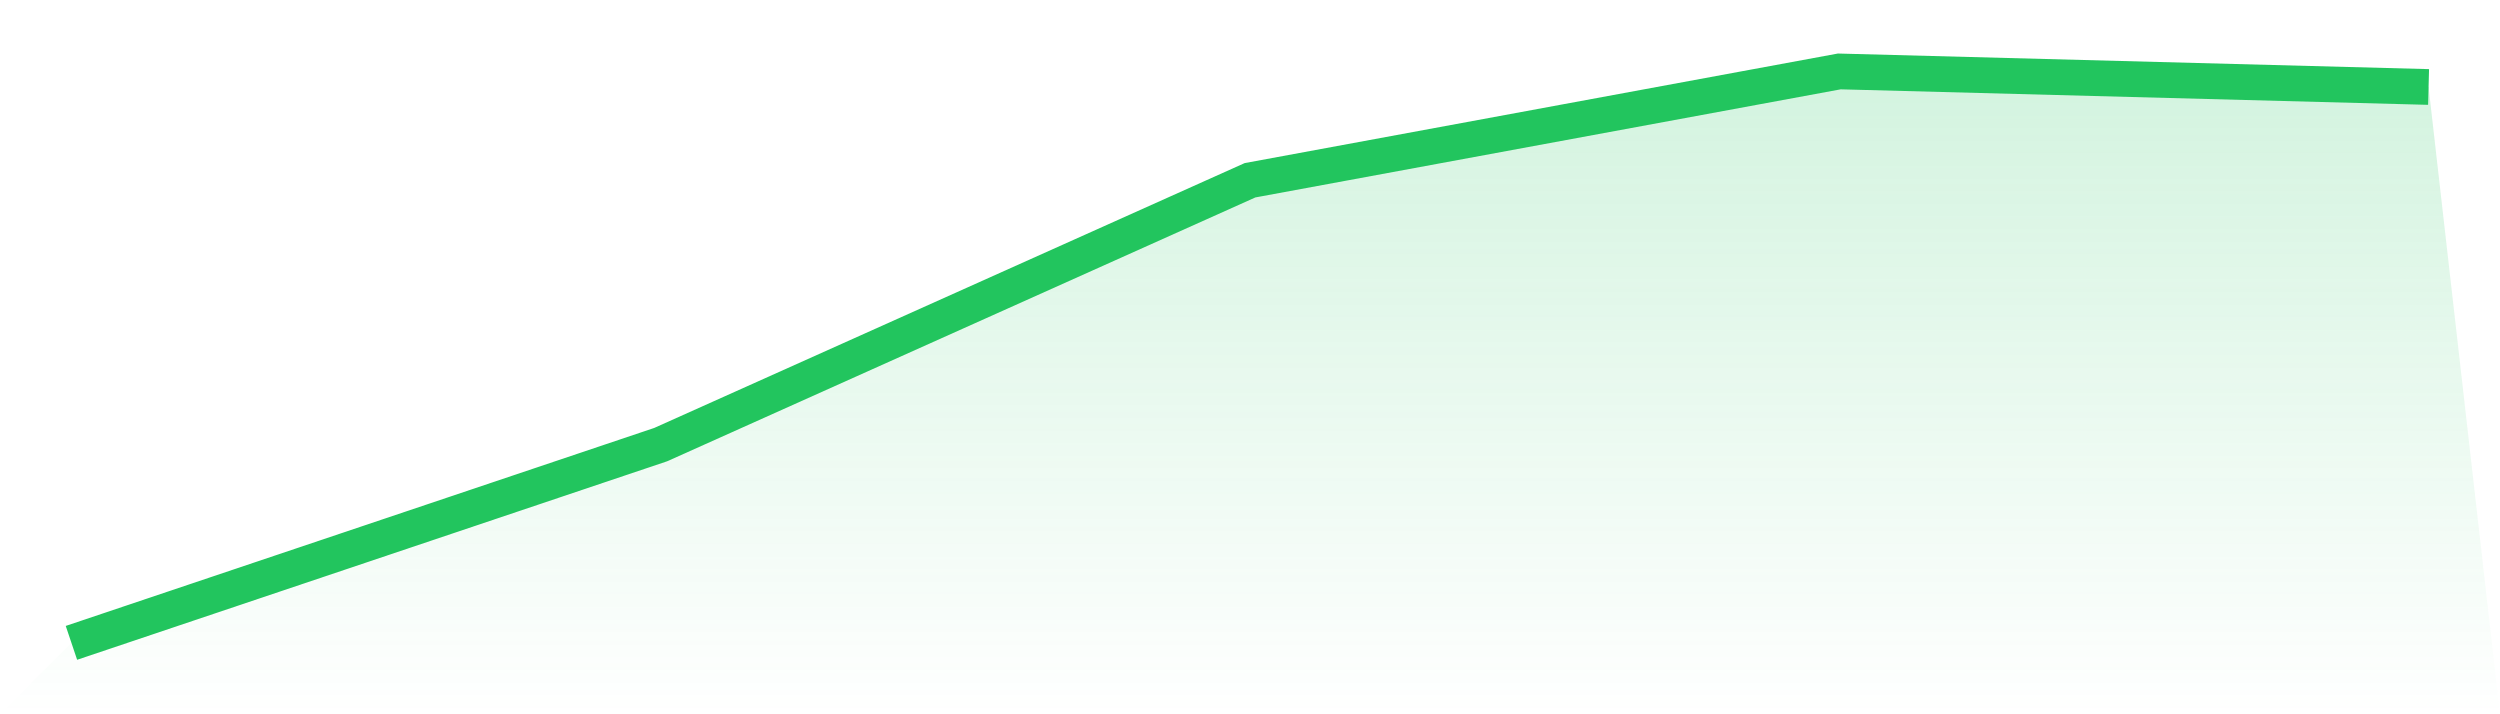 <svg viewBox="0 0 140 40" xmlns="http://www.w3.org/2000/svg">
<defs>
<linearGradient id="gradient" x1="0" x2="0" y1="0" y2="1">
<stop offset="0%" stop-color="#22c55e" stop-opacity="0.2"/>
<stop offset="100%" stop-color="#22c55e" stop-opacity="0"/>
</linearGradient>
</defs>
<path d="M4,36 L4,36 L37,24.898 L70,10.095 L103,4 L136,4.871 L140,40 L0,40 z" fill="url(#gradient)"/>
<path d="M4,36 L4,36 L37,24.898 L70,10.095 L103,4 L136,4.871" fill="none" stroke="#22c55e" stroke-width="2"/>
</svg>